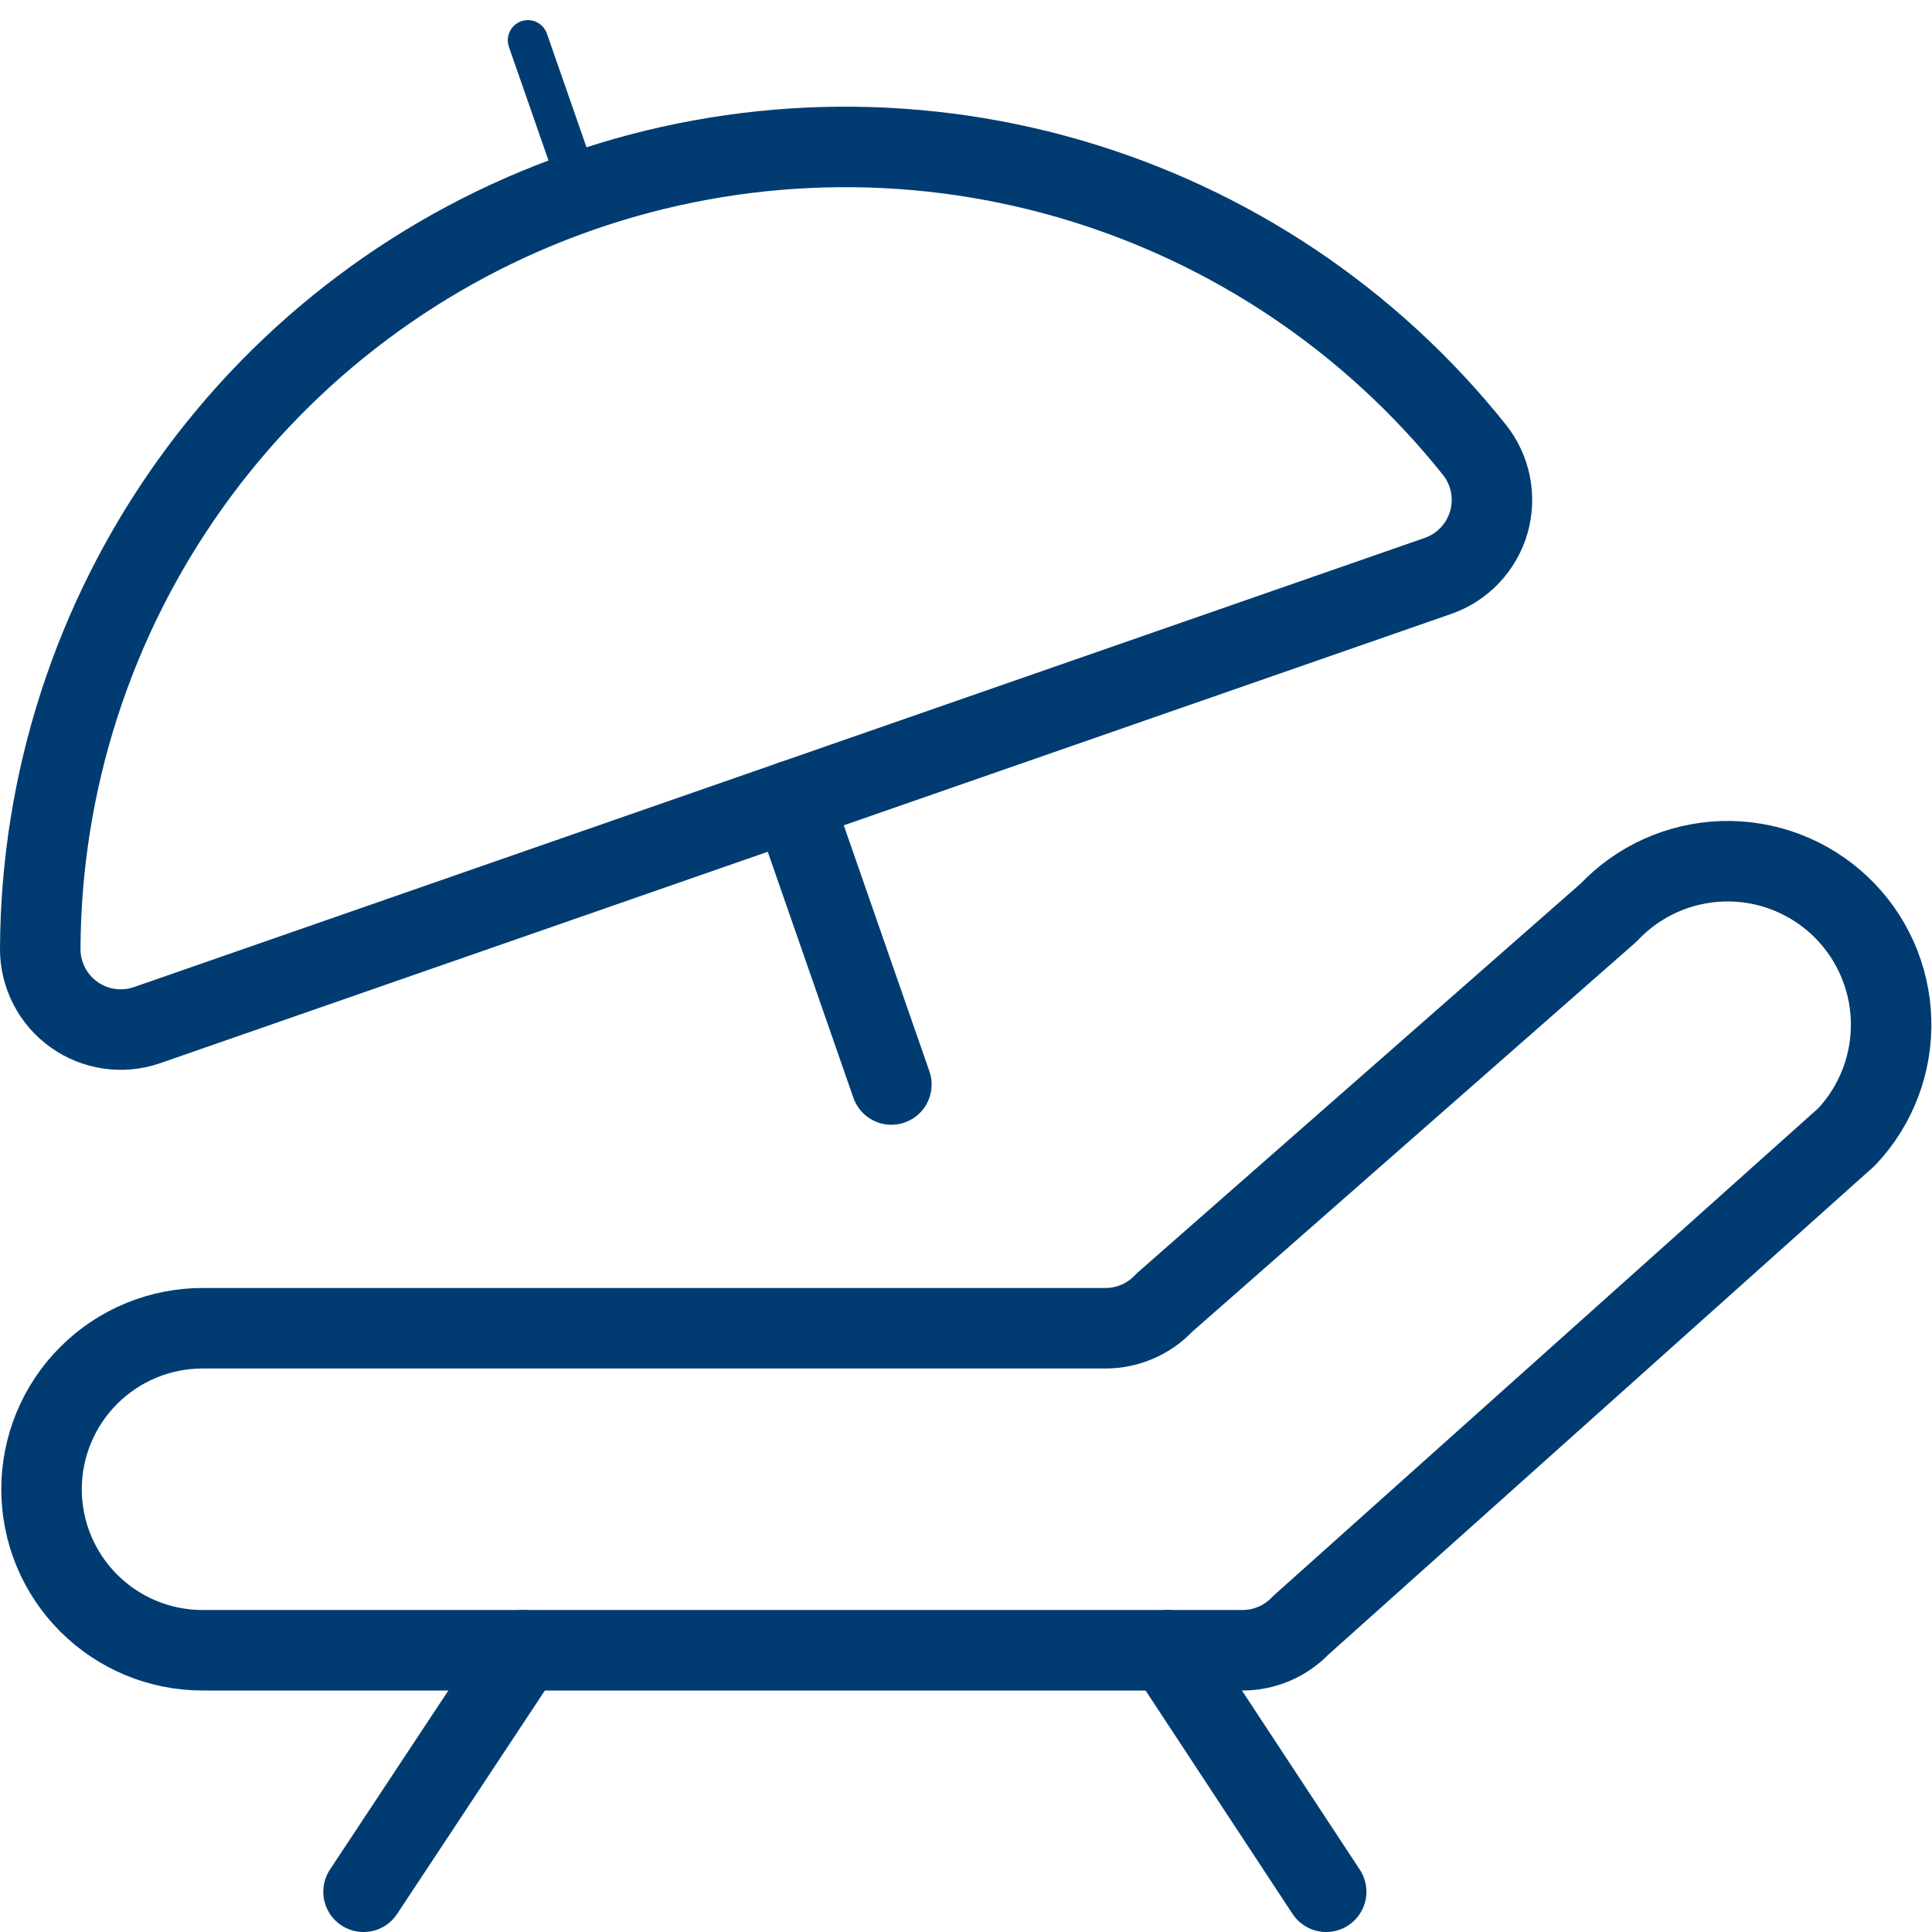 <svg width="48" height="48" viewBox="0 0 48 48" fill="none" xmlns="http://www.w3.org/2000/svg">
<g clip-path="url(#clip0_3722_94304)">
<path d="M35.722 14.31C36.025 14.205 36.298 14.029 36.518 13.797C36.738 13.564 36.9 13.283 36.989 12.975C37.077 12.667 37.091 12.342 37.028 12.028C36.965 11.714 36.828 11.42 36.628 11.17C34.045 7.936 30.523 5.583 26.546 4.435C22.57 3.287 18.335 3.401 14.426 4.762C10.517 6.122 7.126 8.662 4.722 12.031C2.317 15.399 1.017 19.431 1 23.57C0.998 23.89 1.074 24.206 1.22 24.491C1.365 24.775 1.577 25.021 1.838 25.207C2.098 25.393 2.399 25.514 2.716 25.559C3.033 25.605 3.356 25.573 3.658 25.468L35.722 14.31Z" stroke="#003C71" stroke-width="2" stroke-linecap="round" stroke-linejoin="round"/>
<path d="M14.432 4.778L13.116 1" stroke="#003C71" stroke-linecap="round" stroke-linejoin="round"/>
<path d="M19.69 19.888L22.146 26.944" stroke="#003C71" stroke-width="2" stroke-linecap="round" stroke-linejoin="round"/>
<path d="M32.318 40.38C32.131 40.576 31.907 40.732 31.659 40.838C31.41 40.945 31.142 41 30.872 41H5.032C3.971 41 2.954 40.579 2.204 39.828C1.453 39.078 1.032 38.061 1.032 37C1.032 35.939 1.453 34.922 2.204 34.172C2.954 33.421 3.971 33 5.032 33H27.466C27.74 33 28.012 32.943 28.263 32.834C28.515 32.725 28.741 32.565 28.928 32.364L39.962 22.676C40.328 22.287 40.766 21.974 41.252 21.755C41.739 21.536 42.264 21.415 42.797 21.398C43.33 21.382 43.861 21.47 44.36 21.659C44.859 21.848 45.316 22.134 45.705 22.499C46.094 22.864 46.407 23.303 46.626 23.789C46.845 24.276 46.967 24.8 46.983 25.334C46.999 25.867 46.911 26.398 46.722 26.897C46.533 27.396 46.248 27.853 45.882 28.242L32.318 40.38Z" stroke="#003C71" stroke-width="2" stroke-linecap="round" stroke-linejoin="round"/>
<path d="M9.032 47L13 41" stroke="#003C71" stroke-width="2" stroke-linecap="round" stroke-linejoin="round"/>
<path d="M32.948 47L29 41" stroke="#003C71" stroke-width="2" stroke-linecap="round" stroke-linejoin="round"/>
</g>
<defs>
<clipPath id="clip0_3722_94304">
<rect width="48" height="48" fill="white"/>
</clipPath>
</defs>
</svg>
